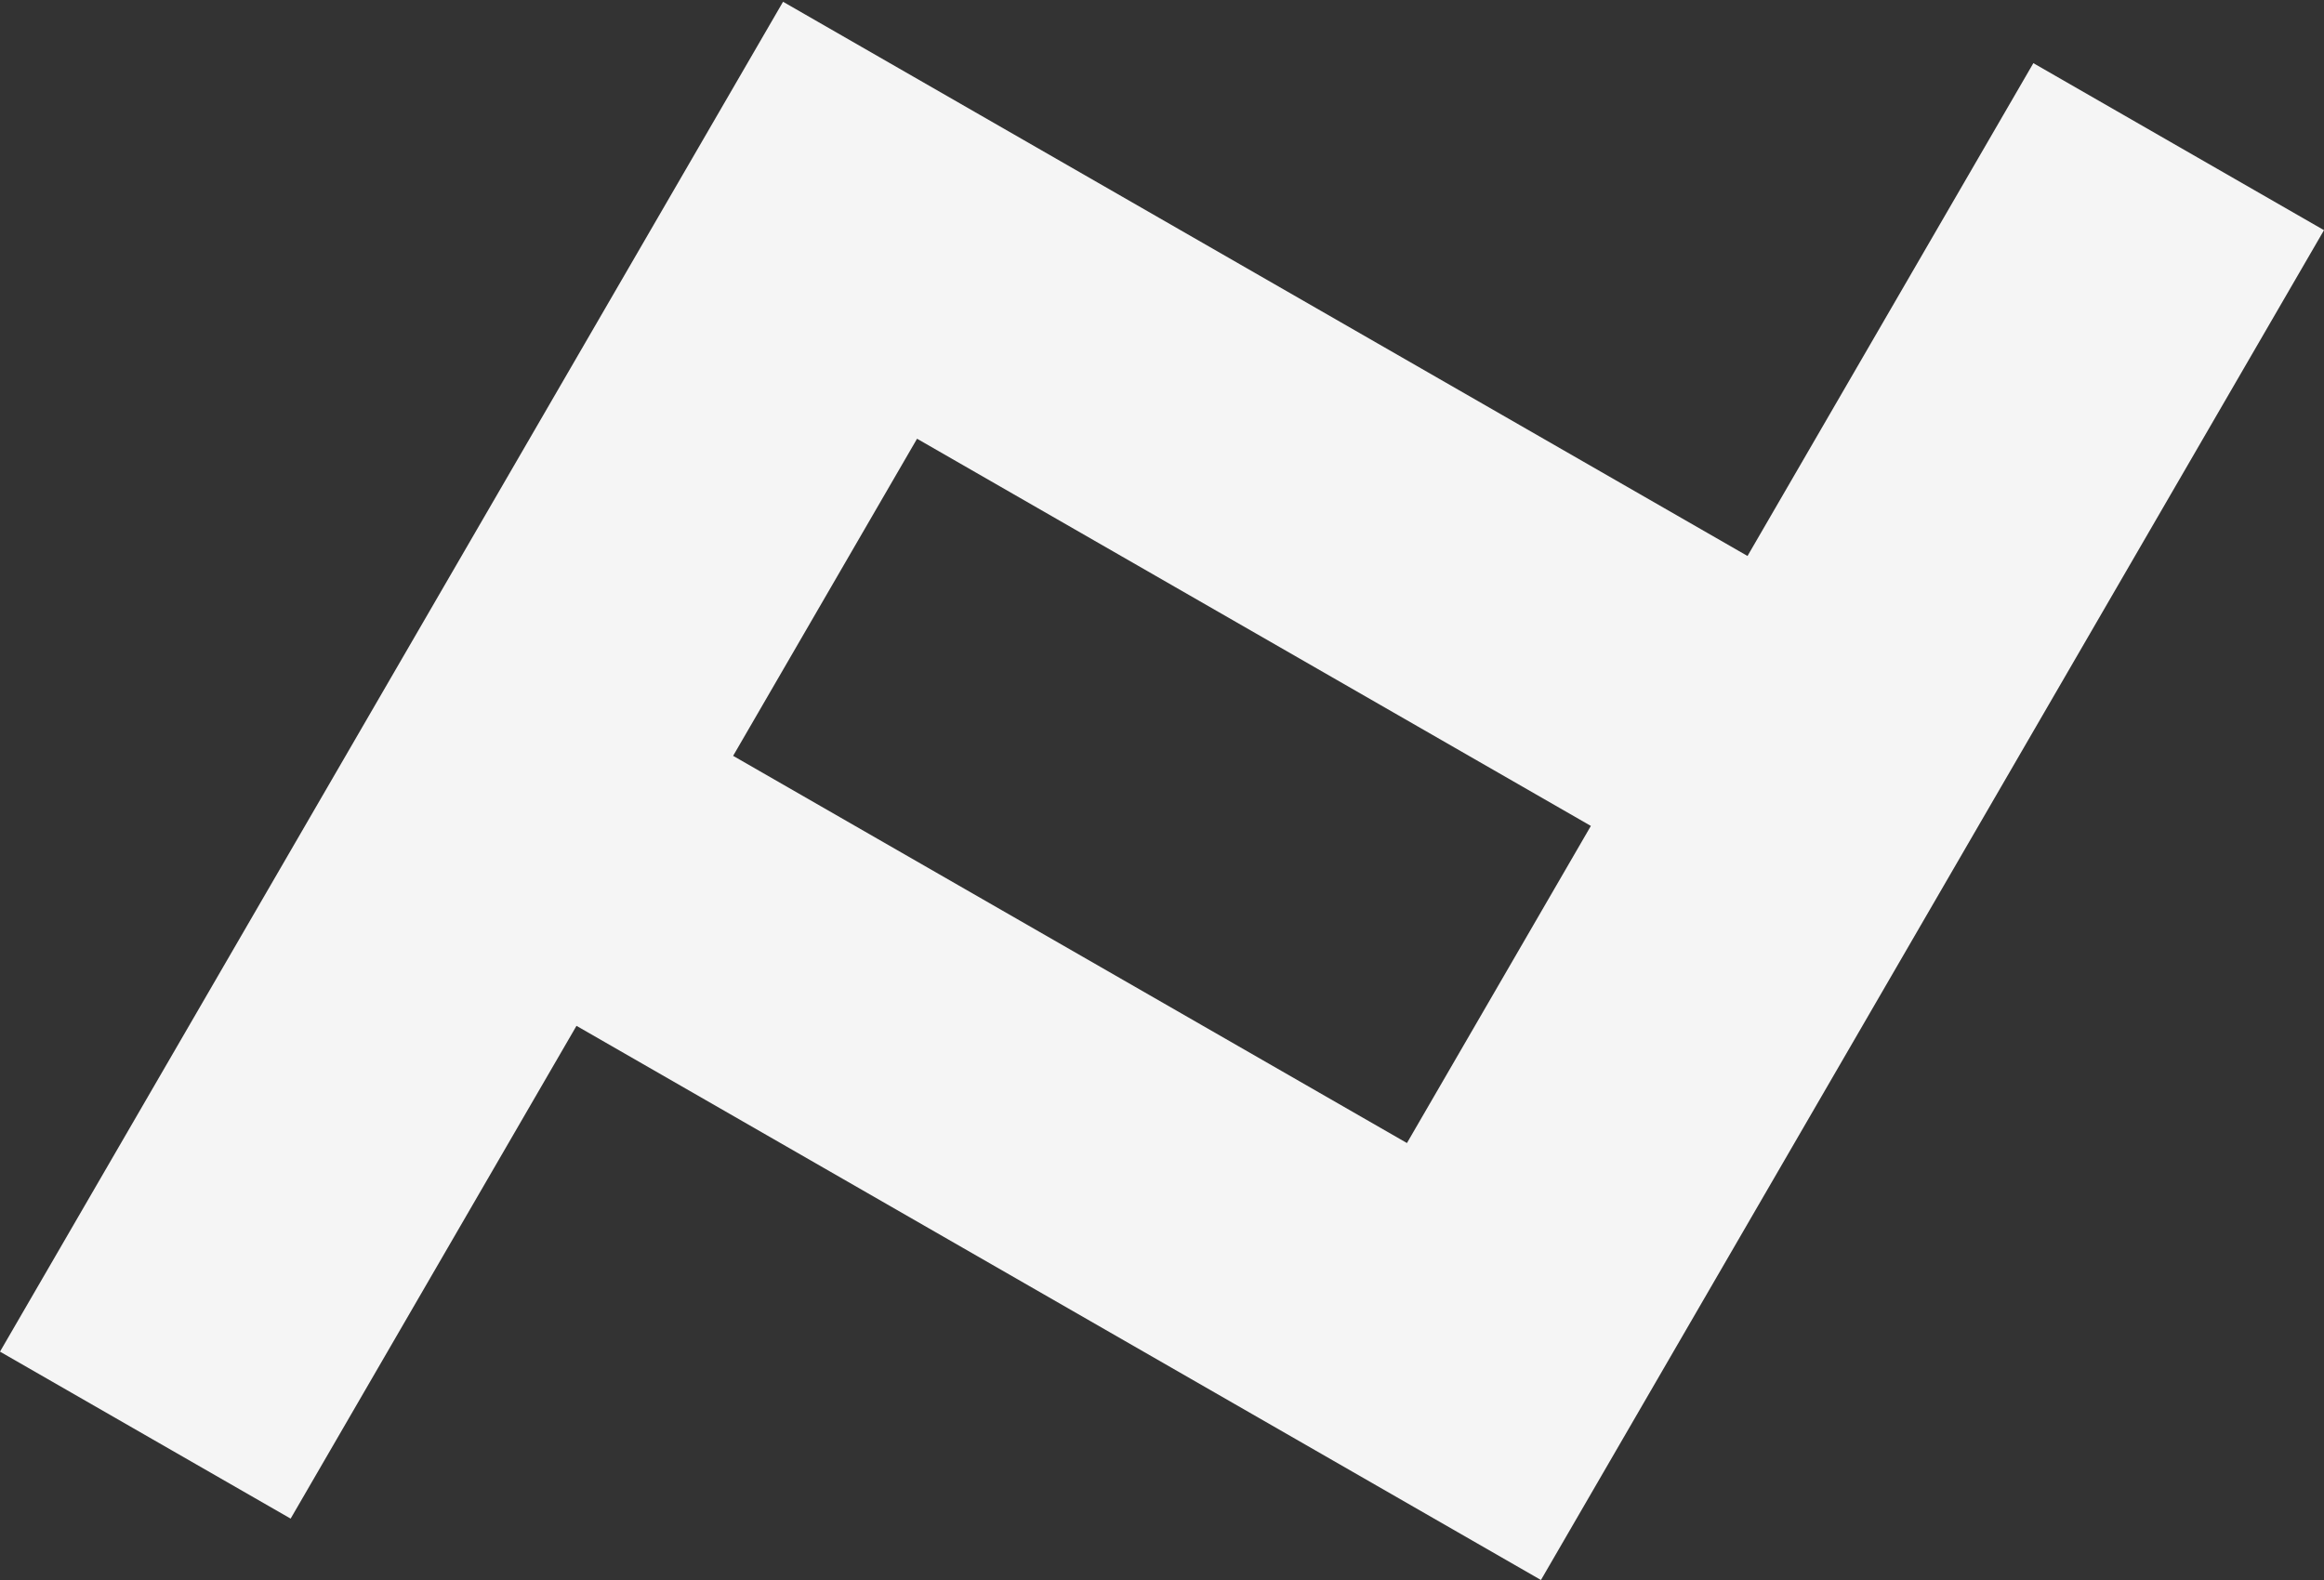 <svg width="50" height="34" viewBox="0 0 50 34" fill="none" xmlns="http://www.w3.org/2000/svg">
<rect x="0" y="0" width="50" height="34" fill="#333333" stroke="none"/>
<path fill-rule="evenodd" clip-rule="evenodd" d="M0 29.086L16.847 0.038L37.597 11.964L43.747 1.359L50 4.953L33.153 34L12.403 22.075L6.253 32.679L0 29.086ZM34.227 17.773L19.73 9.441L15.773 16.265L30.27 24.597L34.227 17.773Z" fill="#F5F5F5"/>
</svg>
